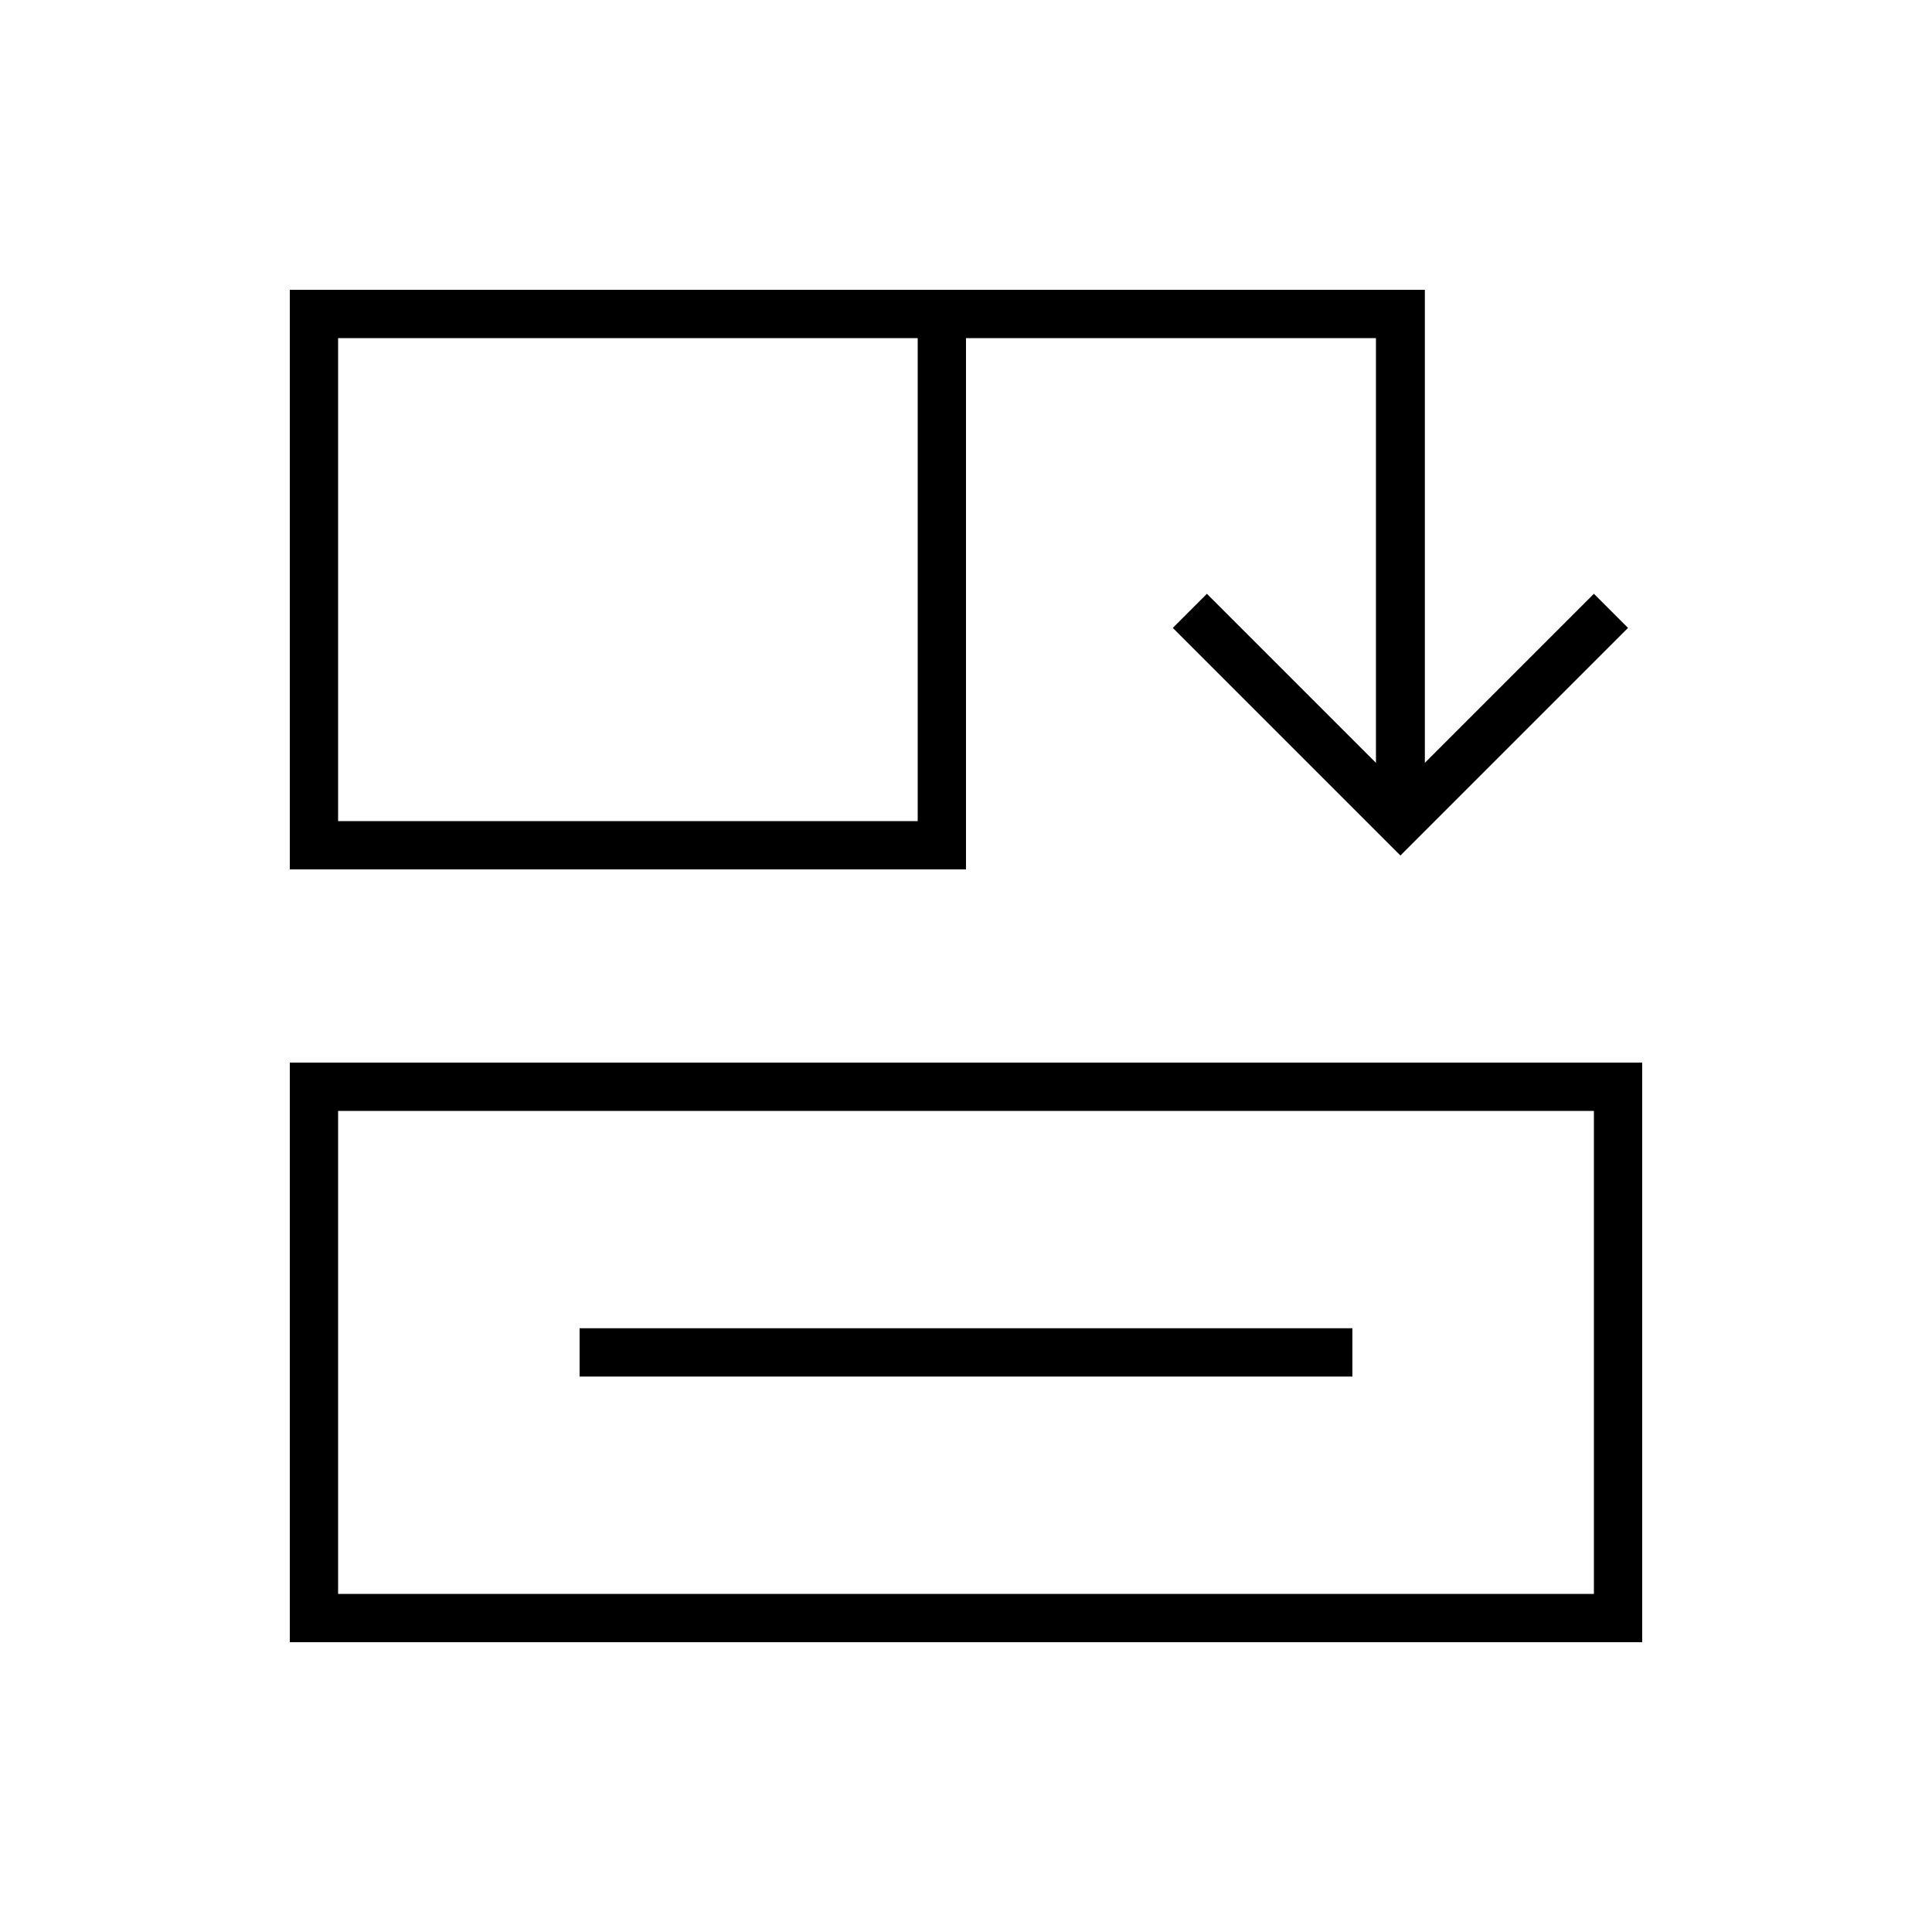 <svg xmlns="http://www.w3.org/2000/svg" viewBox="0 0 640 640"><!--! Font Awesome Pro 7.1.0 by @fontawesome - https://fontawesome.com License - https://fontawesome.com/license (Commercial License) Copyright 2025 Fonticons, Inc. --><path fill="currentColor" d="M528 368L112 368L112 528L528 528L528 368zM544 528L544 544L96 544L96 352L544 352L544 528zM304 112L112 112L112 272L304 272L304 112zM320 112L320 288L96 288L96 96L472 96L472 252.7L522.3 202.4L528 196.7L539.3 208L533.6 213.7L469.6 277.7L463.9 283.4L458.2 277.7L394.2 213.7L388.5 208L399.8 196.7L405.5 202.4L455.8 252.7L455.8 112L319.8 112zM200 440L448 440L448 456L192 456L192 440L200 440z"/></svg>